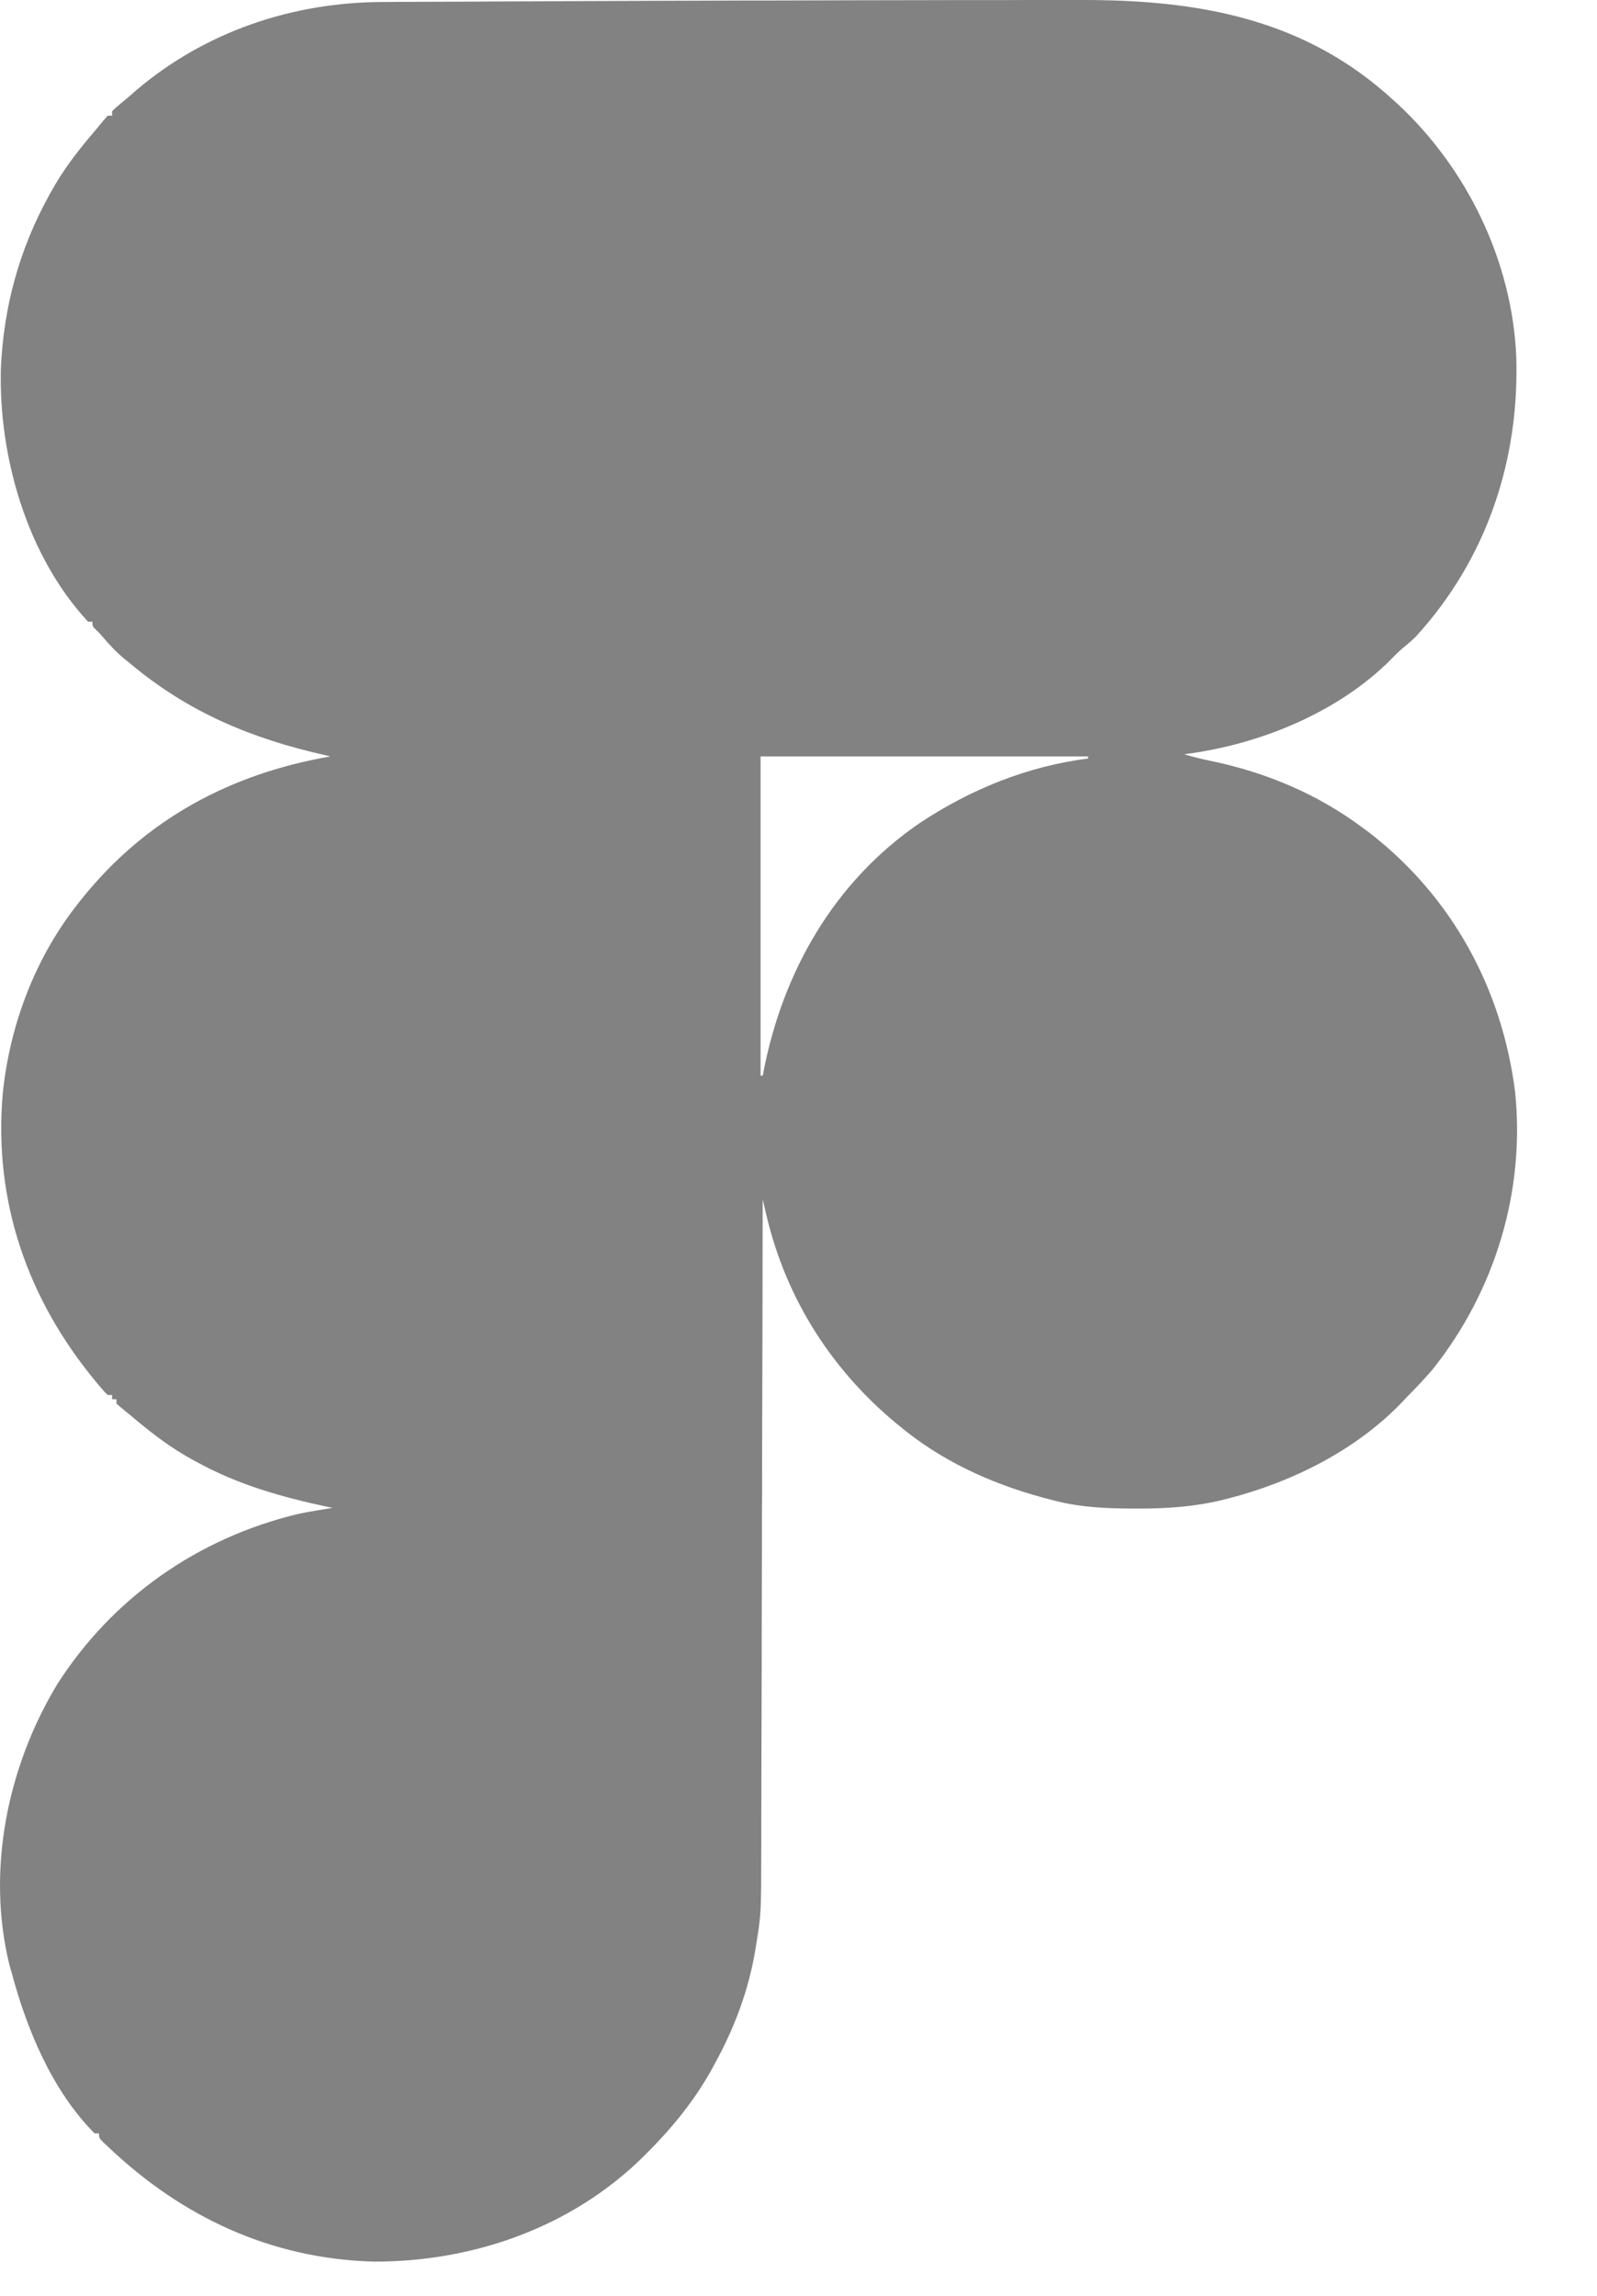 <?xml version="1.0" encoding="utf-8"?>
<svg xmlns="http://www.w3.org/2000/svg" fill="none" height="100%" overflow="visible" preserveAspectRatio="none" style="display: block;" viewBox="0 0 16 23" width="100%">
<path d="M7.74 0.005C8.35 0.003 8.959 0.002 9.569 0.001C9.716 0.001 9.864 0.001 10.011 0.001C10.191 0 10.371 0 10.551 0C10.642 0 10.733 0 10.825 3.23319e-05C12 -0.003 13.069 0.182 13.963 1.006C13.976 1.017 13.988 1.029 14.001 1.04C14.7 1.689 15.149 2.616 15.191 3.571C15.224 4.614 14.894 5.603 14.182 6.381C14.139 6.422 14.094 6.46 14.048 6.498C14.008 6.532 13.973 6.567 13.937 6.605C13.404 7.142 12.606 7.464 11.863 7.556C11.949 7.581 12.033 7.603 12.121 7.621C12.681 7.736 13.199 7.953 13.657 8.296C13.685 8.316 13.685 8.316 13.713 8.337C14.544 8.978 15.047 9.899 15.179 10.935C15.283 11.931 14.979 12.931 14.357 13.714C14.274 13.812 14.185 13.905 14.095 13.996C14.08 14.012 14.065 14.028 14.05 14.044C13.586 14.53 12.939 14.851 12.294 15.015C12.277 15.019 12.261 15.024 12.243 15.028C11.963 15.095 11.687 15.114 11.4 15.113C11.383 15.113 11.366 15.113 11.349 15.113C11.093 15.112 10.845 15.102 10.595 15.041C10.576 15.036 10.558 15.032 10.539 15.027C10.011 14.893 9.514 14.681 9.085 14.345C9.074 14.335 9.062 14.326 9.05 14.317C8.35 13.761 7.873 13.021 7.673 12.151C7.667 12.126 7.661 12.101 7.655 12.075C7.648 12.046 7.648 12.046 7.642 12.016C7.642 12.031 7.641 12.046 7.641 12.062C7.64 12.944 7.638 13.826 7.635 14.709C7.635 14.815 7.635 14.921 7.635 15.027C7.635 15.048 7.634 15.069 7.634 15.091C7.634 15.432 7.633 15.774 7.632 16.115C7.632 16.465 7.631 16.816 7.63 17.167C7.629 17.383 7.629 17.599 7.628 17.815C7.628 17.964 7.628 18.112 7.627 18.261C7.627 18.346 7.627 18.431 7.627 18.517C7.626 19.174 7.626 19.174 7.576 19.48C7.573 19.5 7.569 19.521 7.566 19.542C7.499 19.943 7.356 20.321 7.16 20.677C7.142 20.711 7.142 20.711 7.123 20.745C6.948 21.055 6.733 21.318 6.482 21.569C6.47 21.58 6.459 21.592 6.447 21.604C5.732 22.311 4.746 22.659 3.748 22.657C2.713 22.63 1.818 22.208 1.079 21.503C1.062 21.488 1.045 21.471 1.027 21.455C0.992 21.416 0.992 21.416 0.992 21.373C0.977 21.373 0.963 21.373 0.948 21.373C0.523 20.946 0.269 20.332 0.117 19.763C0.106 19.725 0.106 19.725 0.095 19.687C-0.139 18.737 0.074 17.697 0.576 16.869C1.13 16.005 1.982 15.409 2.982 15.168C3.098 15.143 3.215 15.125 3.332 15.106C3.317 15.103 3.302 15.1 3.287 15.097C2.824 14.998 2.392 14.877 1.976 14.649C1.962 14.642 1.949 14.635 1.935 14.627C1.716 14.508 1.526 14.363 1.336 14.203C1.311 14.181 1.285 14.16 1.258 14.139C1.227 14.114 1.197 14.088 1.167 14.062C1.167 14.047 1.167 14.033 1.167 14.018C1.152 14.018 1.138 14.018 1.123 14.018C1.123 14.004 1.123 13.989 1.123 13.975C1.108 13.975 1.094 13.975 1.079 13.975C1.046 13.943 1.046 13.943 1.008 13.899C0.995 13.883 0.981 13.867 0.967 13.85C0.277 13.021 -0.065 12.038 0.027 10.96C0.097 10.265 0.356 9.583 0.795 9.035C0.804 9.024 0.813 9.012 0.823 9C1.461 8.206 2.31 7.751 3.31 7.578C3.294 7.574 3.277 7.57 3.26 7.566C2.517 7.399 1.884 7.135 1.298 6.642C1.283 6.63 1.269 6.619 1.254 6.607C1.169 6.537 1.097 6.461 1.026 6.377C0.992 6.337 0.992 6.337 0.954 6.302C0.926 6.272 0.926 6.272 0.926 6.228C0.911 6.228 0.897 6.228 0.882 6.228C0.268 5.566 -0.016 4.569 0.009 3.685C0.037 3.072 0.193 2.501 0.488 1.964C0.499 1.943 0.499 1.943 0.511 1.923C0.63 1.705 0.776 1.516 0.937 1.327C0.959 1.302 0.98 1.276 1.001 1.25C1.026 1.219 1.052 1.189 1.079 1.159C1.093 1.159 1.108 1.159 1.123 1.159C1.123 1.144 1.123 1.13 1.123 1.115C1.152 1.085 1.152 1.085 1.194 1.05C1.21 1.036 1.226 1.023 1.243 1.009C1.261 0.994 1.279 0.978 1.298 0.963C1.327 0.937 1.327 0.937 1.357 0.911C2.05 0.318 2.93 0.021 3.839 0.02C3.873 0.02 3.907 0.02 3.942 0.019C4.035 0.019 4.128 0.019 4.222 0.018C4.323 0.018 4.424 0.017 4.524 0.017C4.721 0.016 4.918 0.015 5.115 0.014C5.275 0.014 5.434 0.013 5.594 0.012C6.238 0.009 6.882 0.007 7.526 0.005C7.597 0.005 7.669 0.005 7.74 0.005ZM7.62 7.578C7.62 8.633 7.62 9.689 7.62 10.776C7.627 10.776 7.634 10.776 7.642 10.776C7.644 10.764 7.646 10.751 7.649 10.738C7.843 9.734 8.357 8.832 9.215 8.245C9.723 7.908 10.293 7.676 10.901 7.599C10.901 7.592 10.901 7.585 10.901 7.578C9.818 7.578 8.735 7.578 7.62 7.578Z" fill="#828282" id="Vector"/>
</svg>